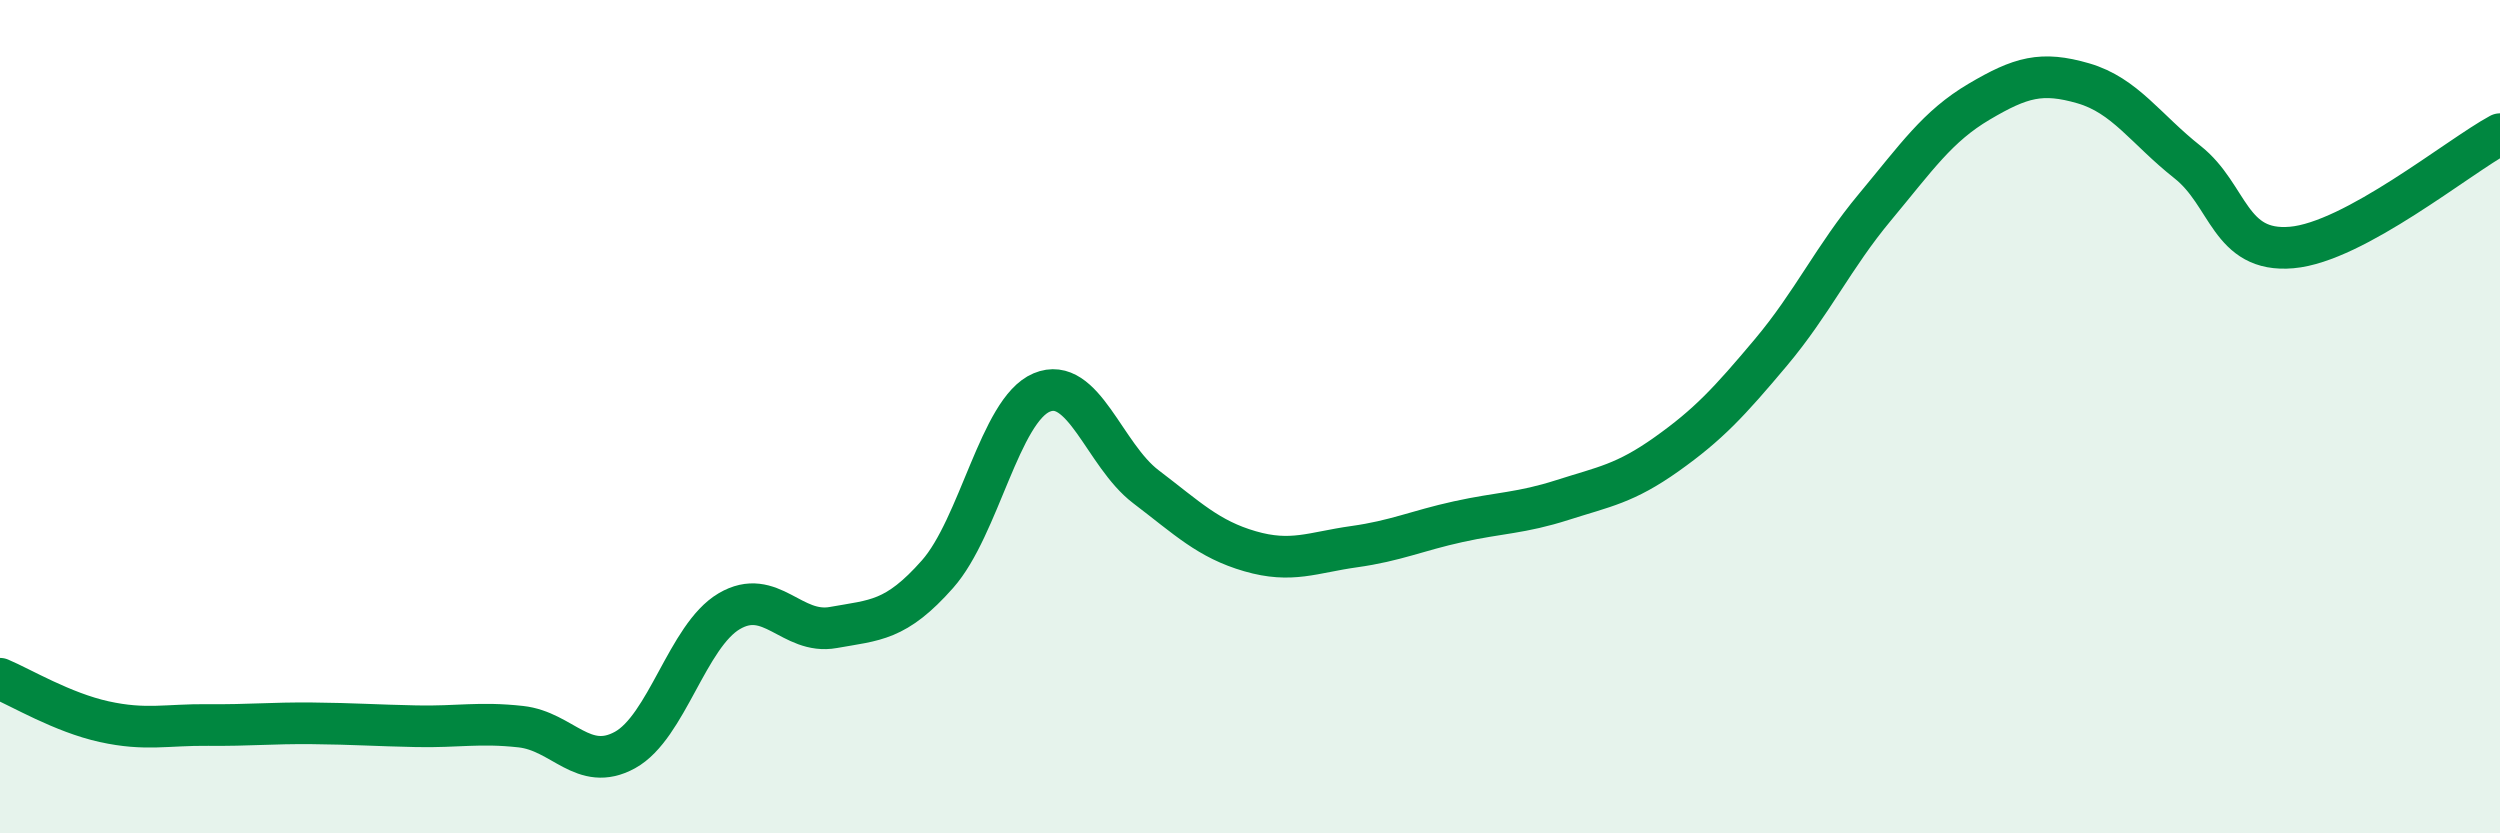 
    <svg width="60" height="20" viewBox="0 0 60 20" xmlns="http://www.w3.org/2000/svg">
      <path
        d="M 0,16.29 C 0.5,16.5 1.5,17.1 2.5,17.32 C 3.5,17.54 4,17.39 5,17.4 C 6,17.41 6.5,17.35 7.5,17.36 C 8.5,17.37 9,17.41 10,17.43 C 11,17.45 11.5,17.33 12.5,17.44 C 13.5,17.55 14,18.55 15,18 C 16,17.45 16.5,15.26 17.5,14.67 C 18.5,14.08 19,15.24 20,15.06 C 21,14.88 21.5,14.91 22.5,13.78 C 23.5,12.65 24,9.84 25,9.42 C 26,9 26.5,10.92 27.5,11.68 C 28.5,12.44 29,12.94 30,13.23 C 31,13.52 31.5,13.26 32.5,13.12 C 33.5,12.98 34,12.74 35,12.52 C 36,12.3 36.5,12.32 37.5,12 C 38.5,11.68 39,11.61 40,10.9 C 41,10.19 41.5,9.65 42.5,8.46 C 43.5,7.27 44,6.17 45,4.97 C 46,3.77 46.5,3.03 47.5,2.44 C 48.5,1.85 49,1.71 50,2 C 51,2.29 51.5,3.1 52.5,3.89 C 53.5,4.68 53.5,6.07 55,5.94 C 56.5,5.81 59,3.76 60,3.22L60 20L0 20Z"
        fill="#008740"
        opacity="0.1"
        stroke-linecap="round"
        stroke-linejoin="round"
      />
      <path
        d="M 0,16.29 C 0.5,16.5 1.5,17.1 2.5,17.32 C 3.5,17.54 4,17.39 5,17.4 C 6,17.41 6.5,17.35 7.5,17.36 C 8.5,17.37 9,17.41 10,17.43 C 11,17.45 11.5,17.33 12.5,17.44 C 13.5,17.55 14,18.55 15,18 C 16,17.45 16.5,15.26 17.5,14.67 C 18.5,14.08 19,15.24 20,15.06 C 21,14.88 21.5,14.91 22.5,13.78 C 23.5,12.65 24,9.84 25,9.42 C 26,9 26.5,10.92 27.5,11.68 C 28.5,12.44 29,12.94 30,13.23 C 31,13.52 31.5,13.26 32.5,13.12 C 33.5,12.98 34,12.74 35,12.52 C 36,12.3 36.5,12.32 37.5,12 C 38.5,11.68 39,11.61 40,10.9 C 41,10.19 41.5,9.65 42.5,8.46 C 43.5,7.27 44,6.17 45,4.97 C 46,3.77 46.5,3.03 47.5,2.44 C 48.5,1.85 49,1.71 50,2 C 51,2.29 51.5,3.1 52.5,3.89 C 53.5,4.68 53.5,6.07 55,5.94 C 56.5,5.81 59,3.76 60,3.22"
        stroke="#008740"
        stroke-width="1"
        fill="none"
        stroke-linecap="round"
        stroke-linejoin="round"
      />
    </svg>
  